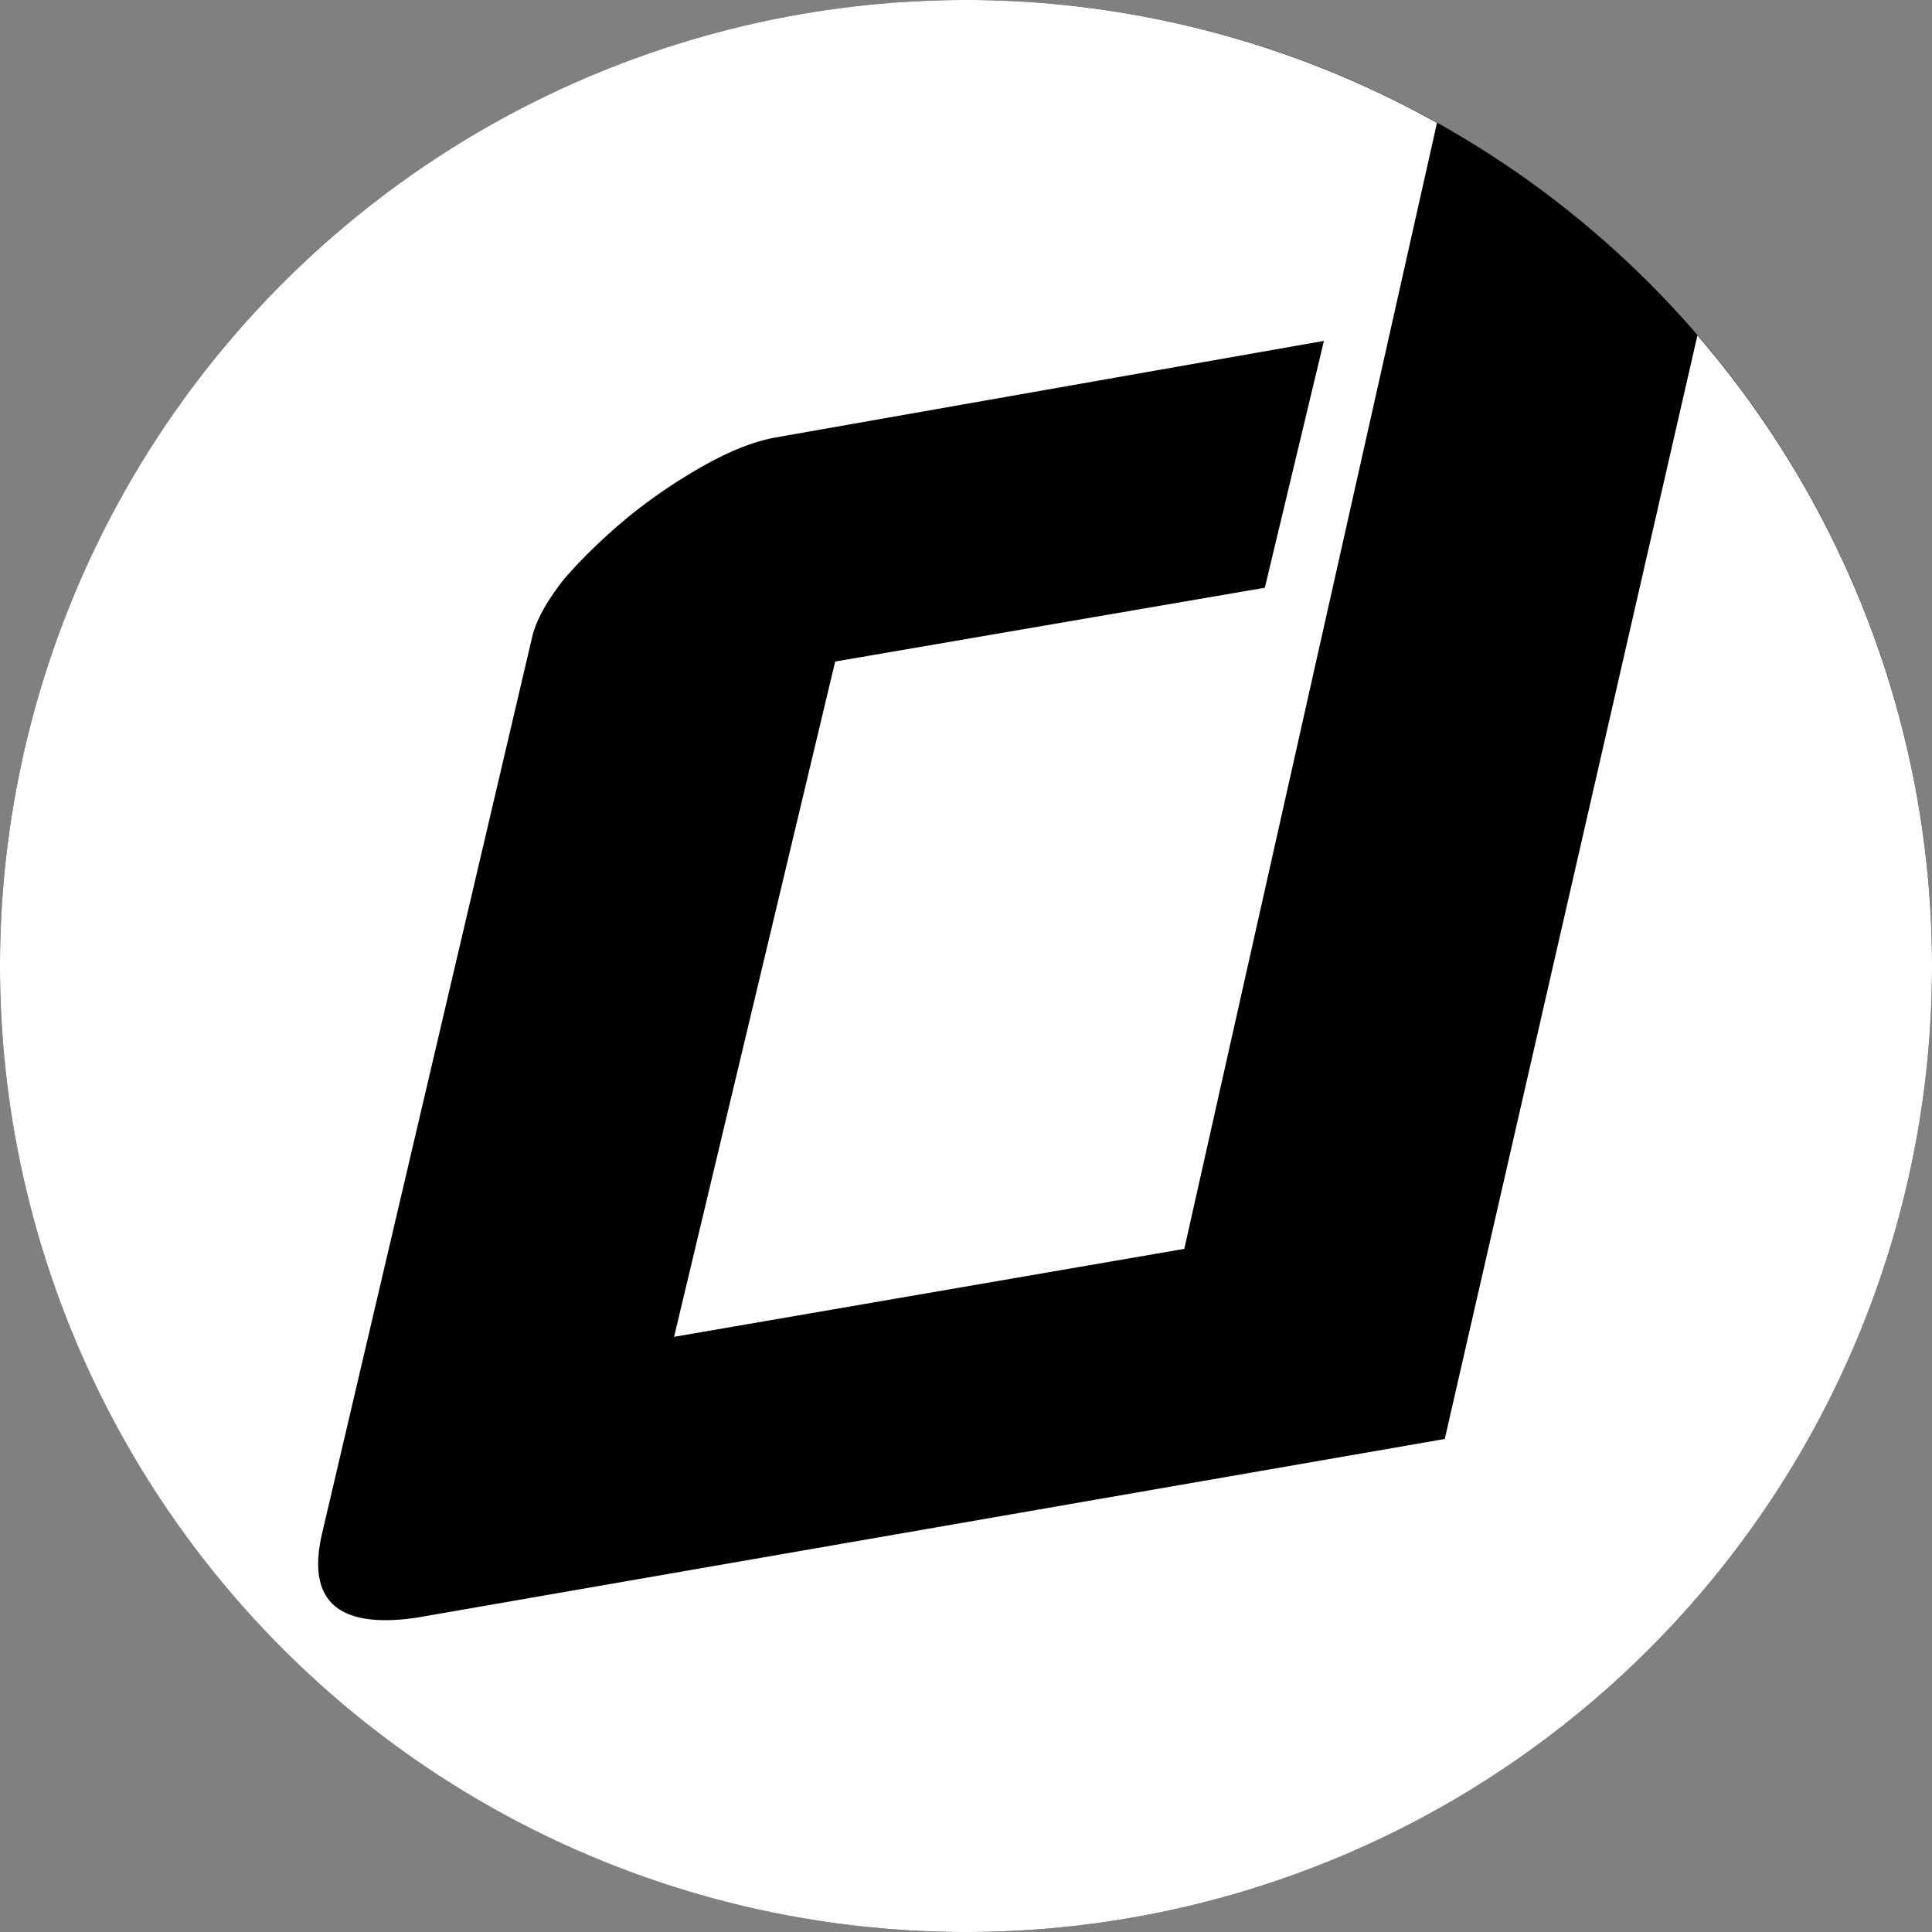 <svg width="80mm" height="80mm" viewBox="0 0 80 80" version="1.1" id="svg1" xmlns="http://www.w3.org/2000/svg">
  
  <rect x="0" y="0" width="80" height="80" fill="#808080" stroke="none"/>
  
  <defs id="defs1"></defs>
  <g id="layer1" transform="translate(-65,-108.5)">
    <circle style="fill:#000000;stroke:none;stroke-width:0.883;stroke-linecap:round;stroke-linejoin:round" id="path3" cx="105" cy="148.5" r="40"></circle>
    <path id="path2" style="fill:#ffffff;stroke:none;stroke-width:1.033;stroke-linecap:round;stroke-linejoin:round" d="m 105,108.5 a 40,40 0 0 0 -40,40 40,40 0 0 0 40,40 40,40 0 0 0 40,-40 40,40 0 0 0 -9.714,-26.111 l -10.462,45.696 -42.588,7.402 c -3.262,0.47 -4.559,-0.705 -3.892,-3.524 L 87.018,134.953 c 0.148,-0.705 0.593,-1.527 1.334,-2.467 0.741,-0.862 1.631,-1.723 2.669,-2.585 0.964,-0.783 2.001,-1.488 3.113,-2.115 1.112,-0.627 2.113,-1.018 3.002,-1.175 l 22.684,-3.995 -2.446,10.222 -17.791,3.055 -6.671,27.962 21.127,-3.642 10.463,-46.624 a 40,40 0 0 0 -19.502,-5.09 z"></path>
  </g>
</svg>
